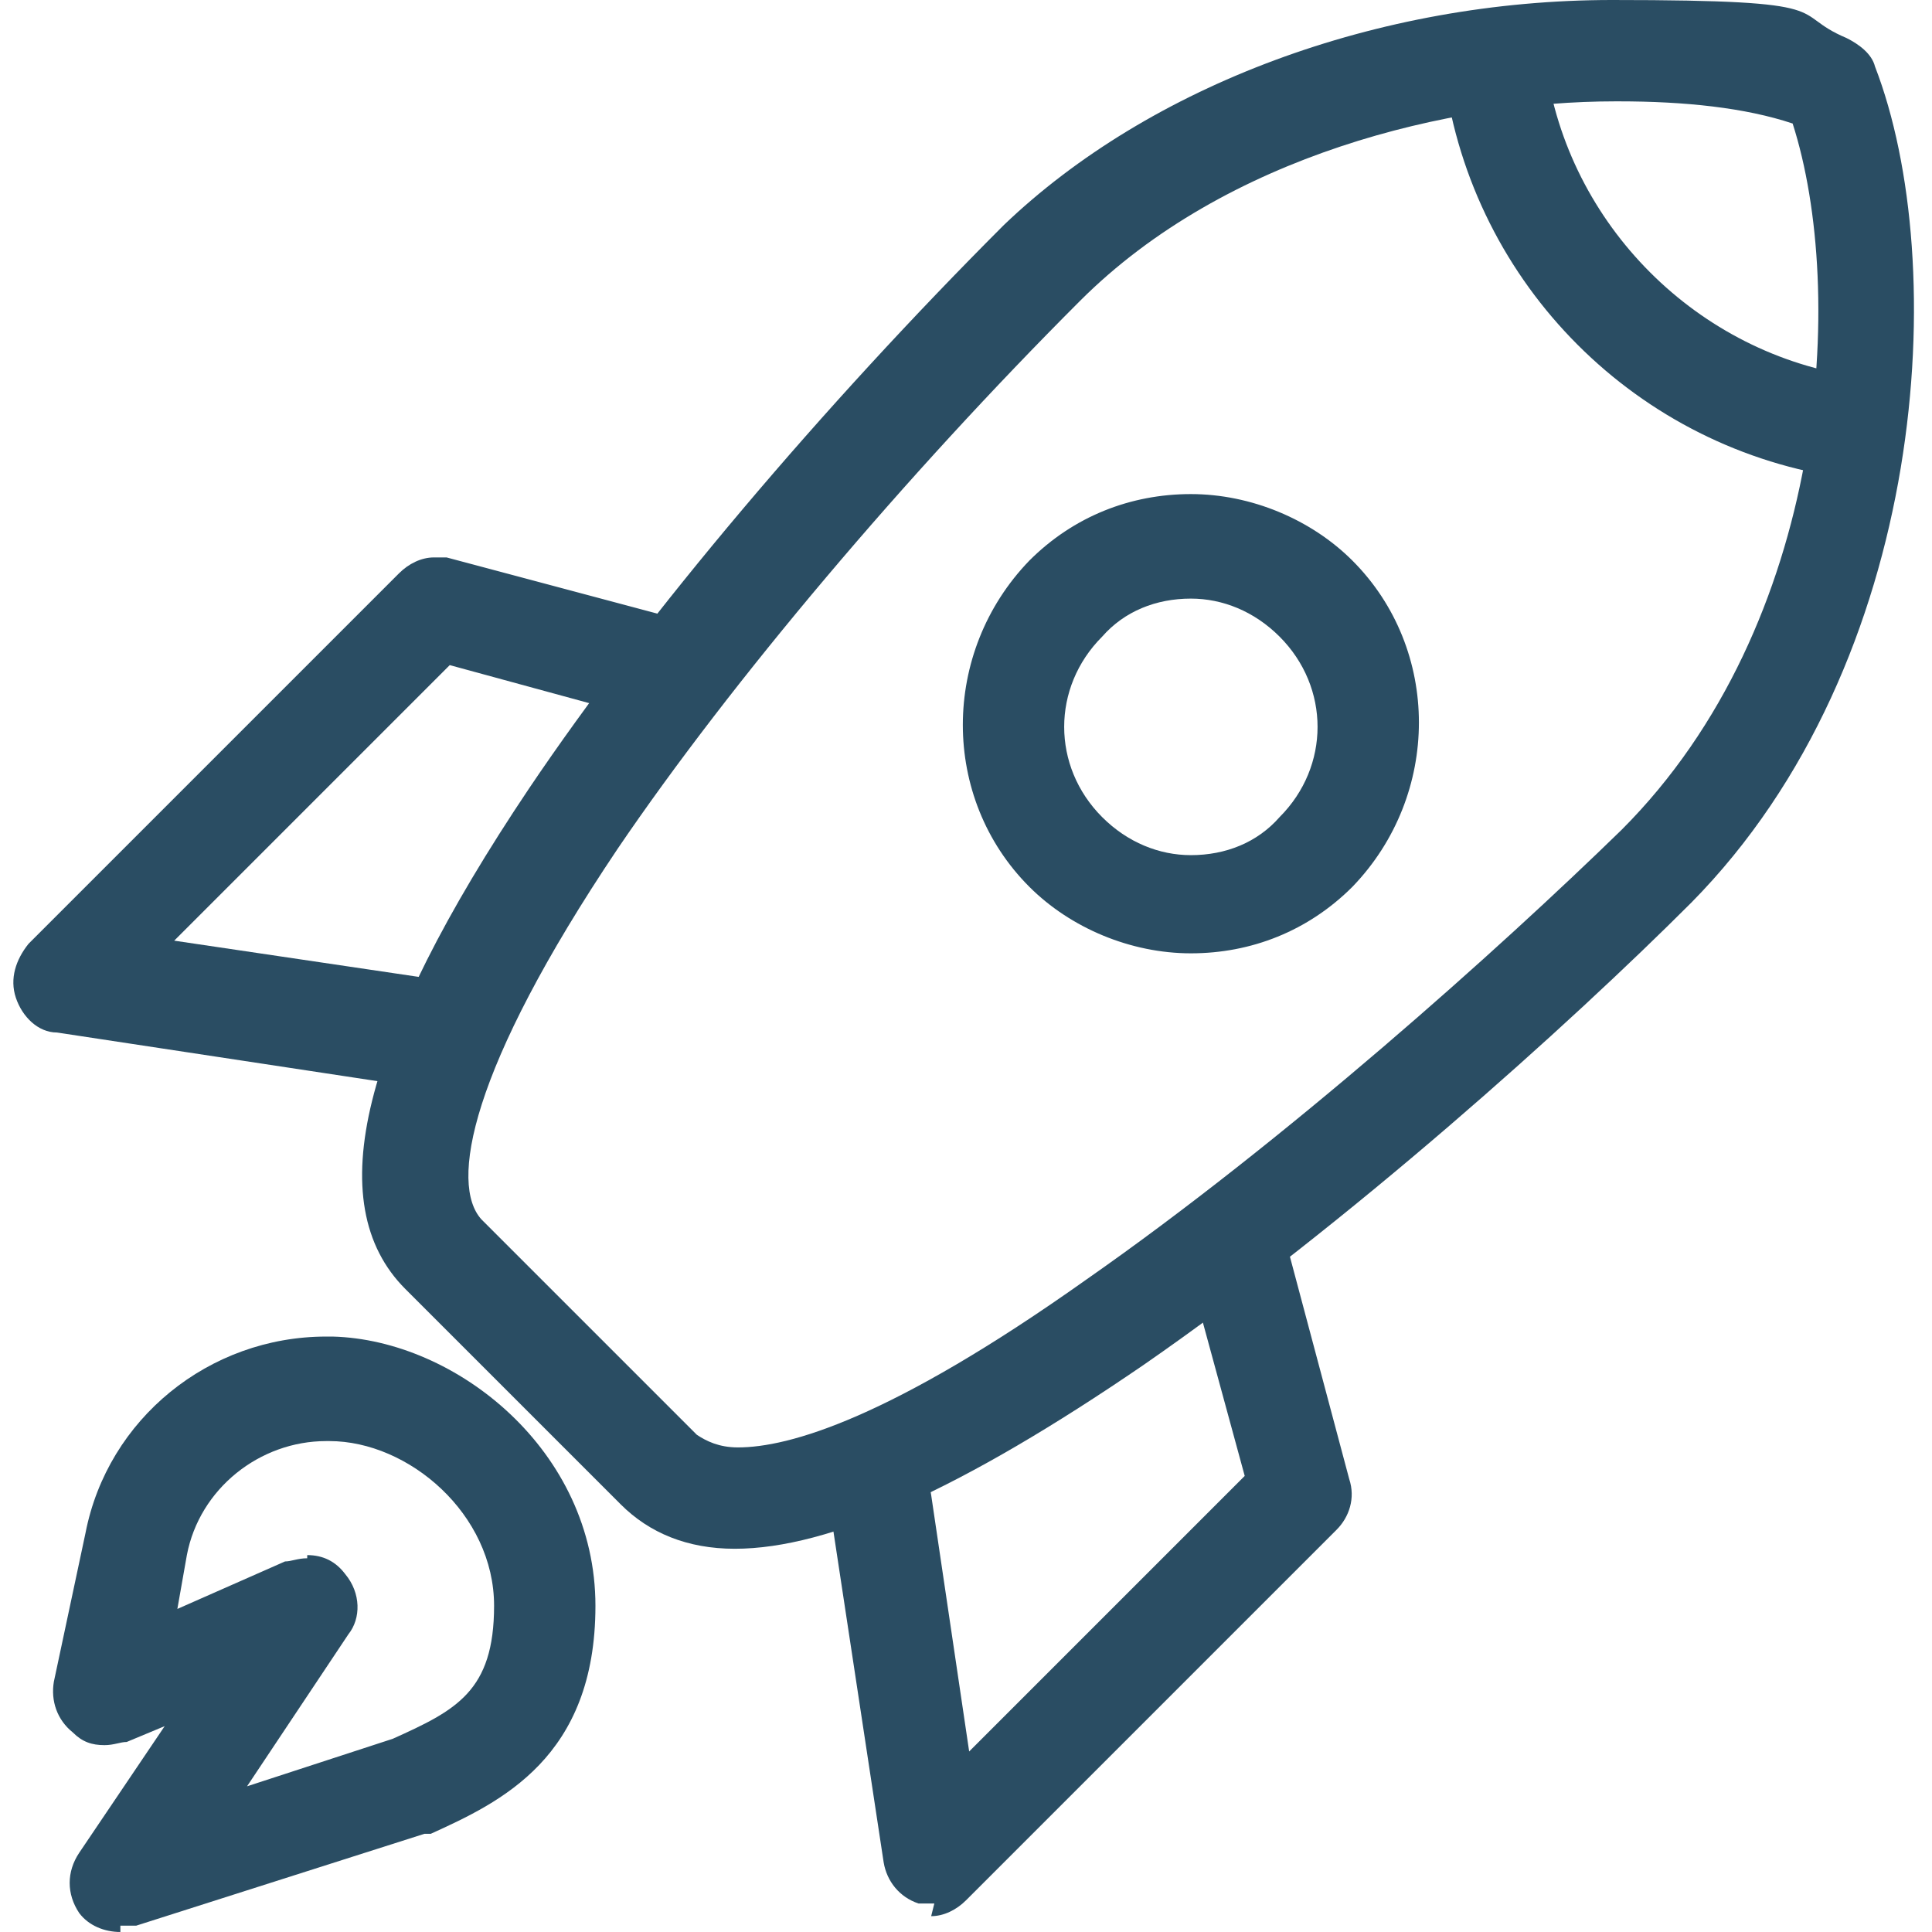 <?xml version="1.0" encoding="UTF-8"?>
<svg id="Layer_1" xmlns="http://www.w3.org/2000/svg" version="1.1" viewBox="0 0 61 61">
  <!-- Generator: Adobe Illustrator 29.3.1, SVG Export Plug-In . SVG Version: 2.1.0 Build 151)  -->
  <defs>
    <style>
      .st0 {
        fill: #2a4d63;
      }
    </style>
  </defs>
  <path class="st0" d="M23.2,48.9c-1.5,0-2.7-.5-3.6-1.4l-6.8-6.8c-2.7-2.7-1.4-7.9,3.9-15.8,3.7-5.5,9.3-12.1,15-17.8C36.3,2.7,43.5,0,50.9,0s5.5.4,7.4,1.2c.4.2.8.5.9.9,2.4,6.2,1.7,18.8-5.8,26.4-3.9,3.9-10.8,10.1-17.3,14.6-5.7,3.9-9.9,5.8-12.9,5.8ZM51,3.2c-5.2,0-12.3,1.7-16.9,6.3-5.5,5.5-11,12-14.6,17.3-4.7,7-5.3,10.6-4.3,11.7l6.8,6.8c.3.2.7.4,1.3.4h0c1.6,0,4.8-.9,11-5.3,6.3-4.4,13-10.4,16.9-14.2,6.5-6.5,7.1-17,5.4-22.3-1.5-.5-3.4-.7-5.5-.7Z"/>
  <path class="st0" d="M13.3,34.3c0,0-.2,0-.3,0l-11.2-1.7c-.6,0-1.1-.5-1.3-1.1-.2-.6,0-1.2.4-1.7l11.7-11.7c.3-.3.7-.5,1.1-.5s.3,0,.4,0l7.5,2c.4.1.8.4,1,.8.2.4.3.8.2,1.2-.2.7-.8,1.2-1.6,1.2s-.3,0-.4,0l-6.6-1.8-8.7,8.7,8.1,1.2c.9.1,1.5,1,1.4,1.9-.1.8-.8,1.4-1.6,1.4Z"/>
  <path class="st0" d="M29.5,60.1c-.2,0-.3,0-.5,0-.6-.2-1-.7-1.1-1.3l-1.7-11.2c0-.4,0-.9.3-1.2.3-.3.6-.6,1.1-.6,0,0,.2,0,.2,0,.8,0,1.5.6,1.6,1.4l1.2,8.1,8.7-8.7-1.8-6.6c-.2-.9.3-1.8,1.1-2,.1,0,.3,0,.4,0,.7,0,1.4.5,1.6,1.2l2,7.5c.2.6,0,1.2-.4,1.6l-11.7,11.7c-.3.3-.7.5-1.1.5Z"/>
  <path class="st0" d="M37.6,30.1c-1.9,0-3.8-.8-5.1-2.1-2.8-2.8-2.8-7.4,0-10.3,1.4-1.4,3.2-2.1,5.1-2.1s3.8.8,5.1,2.1c2.8,2.8,2.8,7.4,0,10.3-1.4,1.4-3.2,2.1-5.1,2.1h0ZM37.6,18.9c-1.1,0-2.1.4-2.8,1.2-1.6,1.6-1.6,4.1,0,5.7.8.8,1.8,1.2,2.8,1.2,1.1,0,2.1-.4,2.8-1.2,1.6-1.6,1.6-4.1,0-5.7-.8-.8-1.8-1.2-2.8-1.2v-.6s0,.6,0,.6Z"/>
  <path class="st0" d="M58.5,15.1c0,0-.1,0-.2,0-6.6-.9-11.8-6.1-12.7-12.7,0-.4,0-.9.3-1.2s.6-.6,1.1-.6c0,0,.1,0,.2,0,.8,0,1.5.6,1.6,1.4.7,5.1,4.8,9.2,9.9,9.9.4,0,.8.3,1.1.6s.4.8.3,1.2c-.1.8-.8,1.4-1.6,1.4Z"/>
  <path class="st0" d="M3.8,61c-.5,0-1-.2-1.3-.6-.4-.6-.4-1.3,0-1.9l2.7-4-1.2.5c-.2,0-.4.1-.7.1-.4,0-.7-.1-1-.4-.5-.4-.7-1-.6-1.6l1-4.7c.7-3.6,3.9-6.2,7.6-6.2h.2c3.9.1,8.3,3.6,8.3,8.5,0,4.8-3,6.2-5.2,7.2,0,0-.2,0-.2,0l-9.1,2.9c-.2,0-.3,0-.5,0ZM9.7,49.1c.5,0,.9.2,1.2.6.5.6.5,1.4.1,1.9l-3.2,4.8,4.6-1.5c2-.9,3.2-1.5,3.2-4.2,0-2.9-2.7-5.2-5.2-5.2h-.1c-2.1,0-4,1.5-4.4,3.6l-.3,1.7,3.4-1.5c.2,0,.4-.1.7-.1Z"/>
</svg>